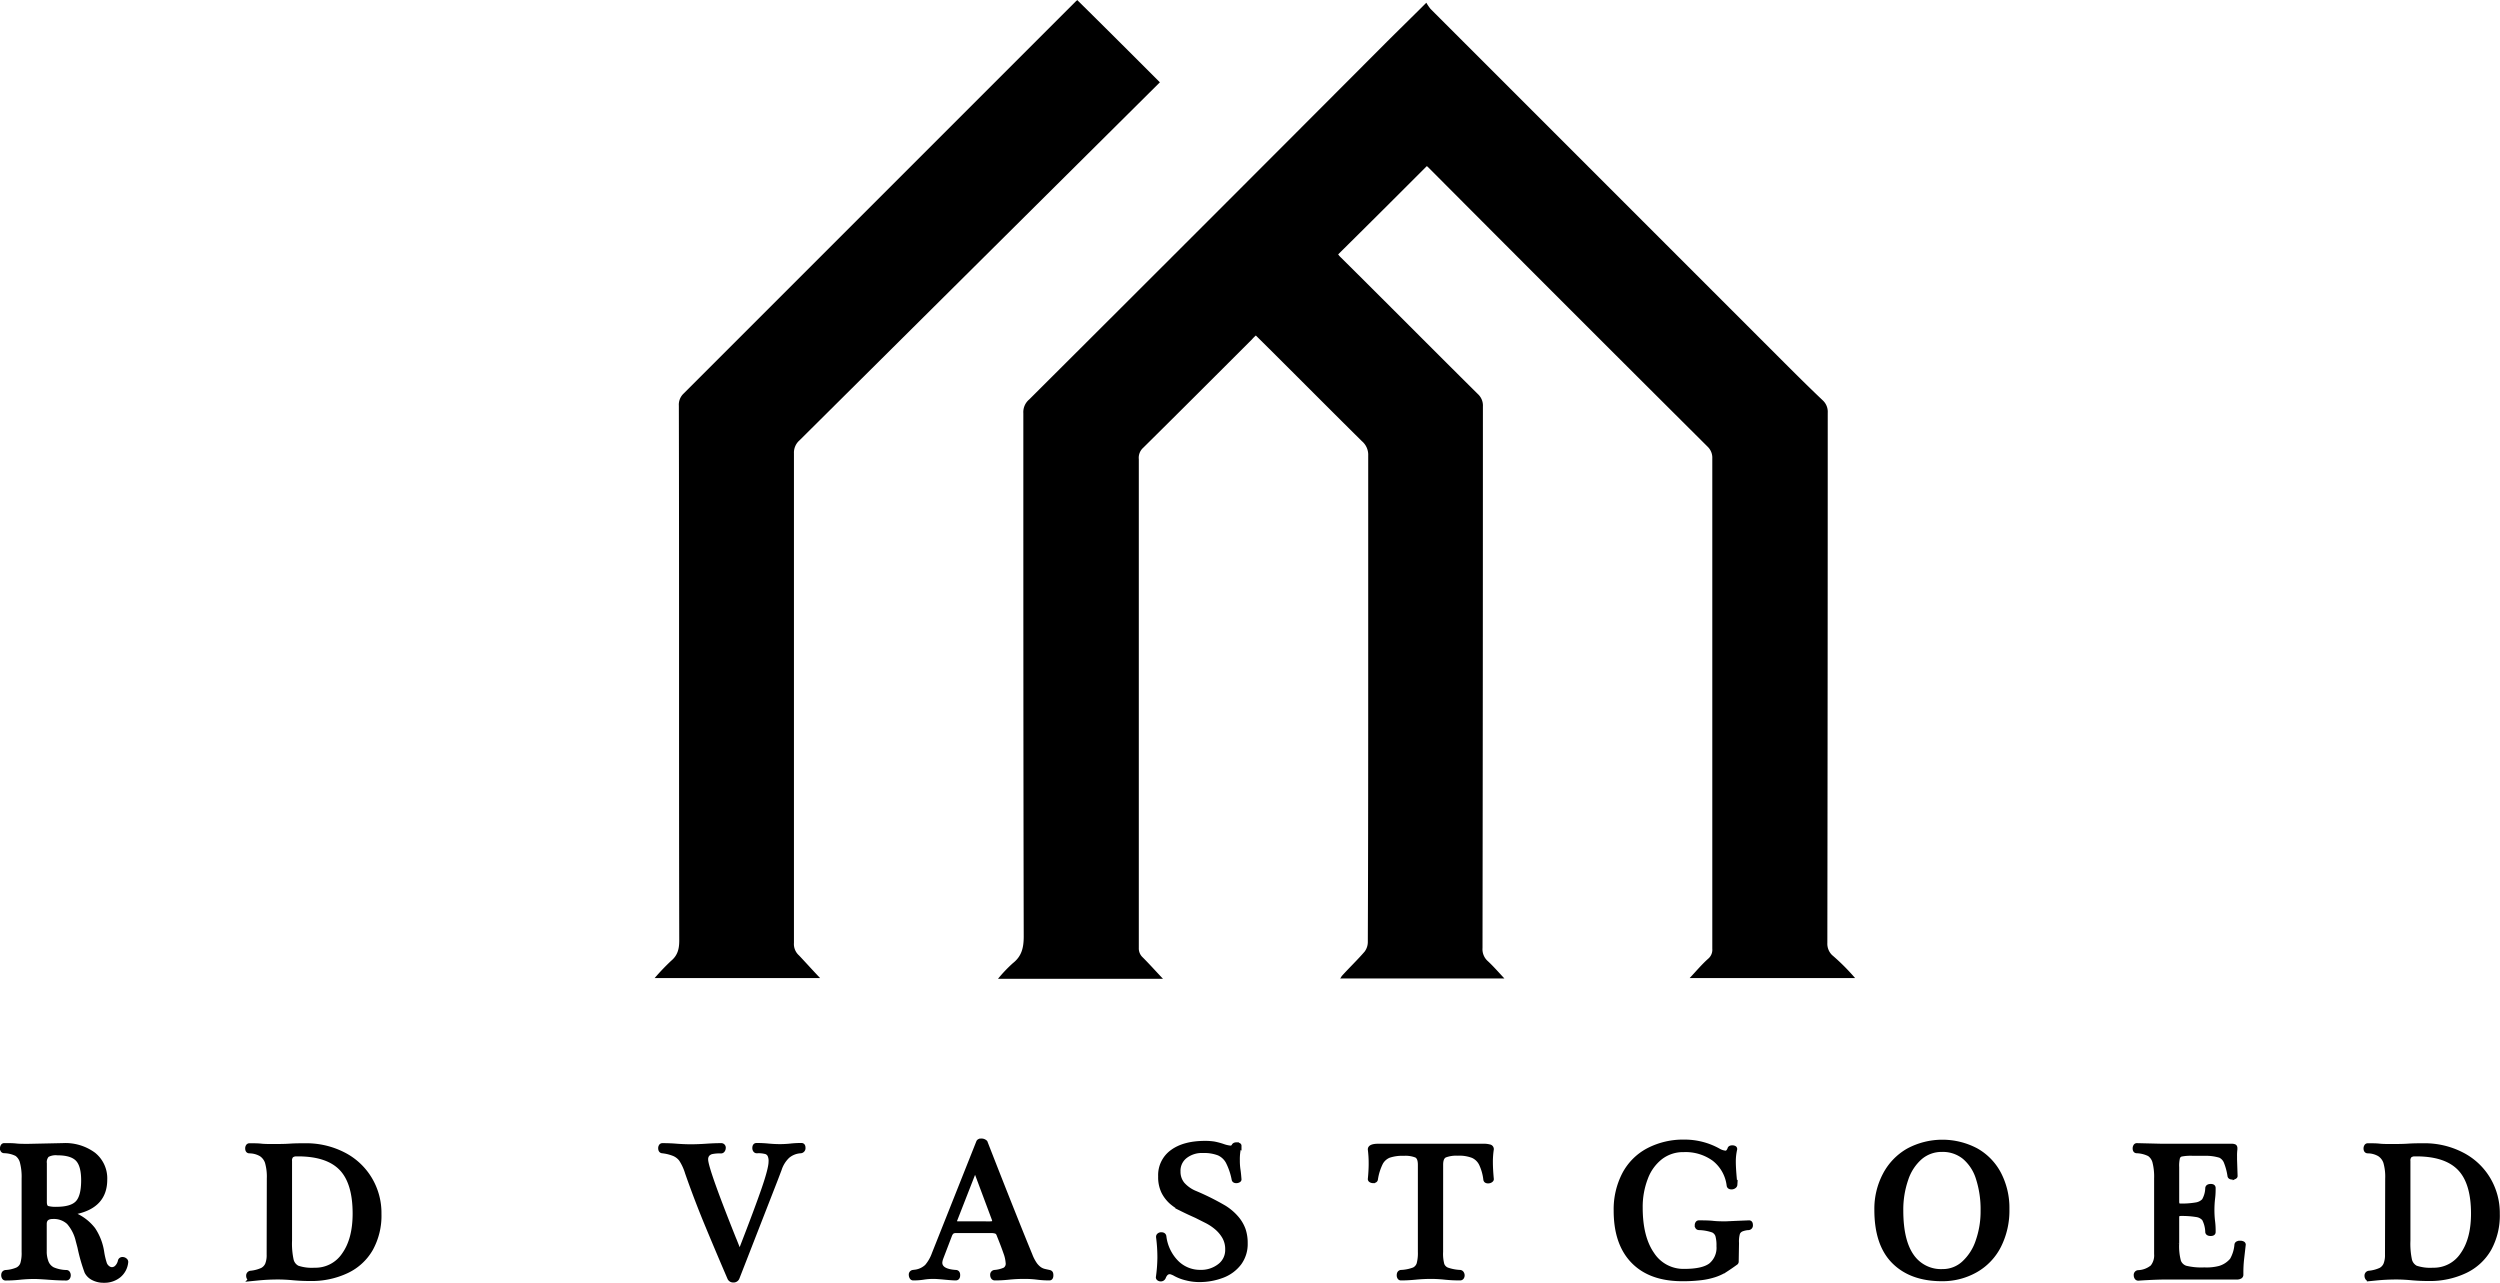 <svg id="Layer_1" data-name="Layer 1" xmlns="http://www.w3.org/2000/svg" viewBox="0 0 640.82 328.83"><defs><style>.cls-1{isolation:isolate;}.cls-2{fill:none;stroke:#000;stroke-miterlimit:10;}</style></defs><title>logo_rd_vastgoed</title><g class="cls-1"><path d="M22.34,302.1a14.86,14.86,0,0,0-.45-4.23,3.58,3.58,0,0,0-1.34-2,7.35,7.35,0,0,0-3.14-.77c-.41,0-.61-.26-.61-.78a1.06,1.06,0,0,1,.15-.55.48.48,0,0,1,.46-.26c1.12,0,2.13,0,3.05.1s2,.09,3.18.09l8.79-.19a12.31,12.31,0,0,1,7.92,2.36,7.91,7.91,0,0,1,2.94,6.52q0,6.75-7.55,8.34c-.23.06-.34.17-.34.32s.11.31.34.44a12.29,12.29,0,0,1,4.51,3.58,14.31,14.31,0,0,1,2.28,6,18.89,18.89,0,0,0,.69,2.87,2.34,2.34,0,0,0,.77,1,1.68,1.68,0,0,0,1,.37,1.71,1.71,0,0,0,1.16-.49,3.2,3.2,0,0,0,.85-1.52.66.66,0,0,1,.71-.59,1,1,0,0,1,.66.23.65.65,0,0,1,.3.48v.07A5.14,5.14,0,0,1,46.85,327a5.93,5.93,0,0,1-3.92,1.31,5.82,5.82,0,0,1-2.78-.63,3.82,3.82,0,0,1-1.69-1.63,44.34,44.34,0,0,1-1.81-6.35L36.2,318a10.6,10.6,0,0,0-2.35-4.62,5.52,5.52,0,0,0-4-1.42q-2.07,0-2.07,1.77v6.77a7.72,7.72,0,0,0,.51,3.1,3.42,3.42,0,0,0,1.58,1.71,9.33,9.33,0,0,0,3.43.73.51.51,0,0,1,.48.27,1.11,1.11,0,0,1,.16.59,1.06,1.06,0,0,1-.17.58.57.57,0,0,1-.51.25c-1.2,0-2.67-.06-4.42-.19s-3-.2-3.73-.2a35.84,35.84,0,0,0-3.76.2,34.74,34.74,0,0,1-3.62.19.51.51,0,0,1-.46-.25,1.19,1.19,0,0,1-.16-.6c0-.49.21-.77.62-.84a8.76,8.76,0,0,0,3-.69A2.5,2.5,0,0,0,22,323.91a9.41,9.41,0,0,0,.34-3Zm5.47,6c0,.87.24,1.37.72,1.52a7.91,7.91,0,0,0,2.2.22q3.89,0,5.38-1.58t1.49-5.71c0-2.53-.48-4.32-1.46-5.35s-2.68-1.56-5.11-1.56a4.48,4.48,0,0,0-2.59.5,2.57,2.57,0,0,0-.63,2.05Z" transform="translate(-16.3)"/><path d="M85.19,302.1a13.36,13.36,0,0,0-.48-4.17,3.89,3.89,0,0,0-1.53-2,6,6,0,0,0-2.92-.79c-.41,0-.61-.26-.61-.78a1,1,0,0,1,.14-.55.5.5,0,0,1,.47-.26c1.11,0,2.12,0,3,.1s2,.09,3.19.09c1.39,0,2.75,0,4.07-.09s2.68-.1,4.07-.1a20.88,20.88,0,0,1,9.77,2.28,16.75,16.75,0,0,1,6.8,6.32,17,17,0,0,1,2.42,9,17.69,17.69,0,0,1-2.15,9,14,14,0,0,1-6.18,5.71,21.13,21.13,0,0,1-9.36,2c-1.52,0-3-.06-4.4-.19s-2.69-.2-3.84-.2a51.33,51.33,0,0,0-5.2.25l-1.94.19a.54.54,0,0,1-.43-.27,1.07,1.07,0,0,1-.18-.61.74.74,0,0,1,.71-.81,9.25,9.25,0,0,0,2.88-.77,2.84,2.84,0,0,0,1.27-1.38,6.35,6.35,0,0,0,.39-2.49ZM90.66,318a19.74,19.74,0,0,0,.42,5,2.93,2.93,0,0,0,1.52,1.91,11.39,11.39,0,0,0,4.34.54,8.7,8.7,0,0,0,7.49-3.9q2.76-3.9,2.76-10.48,0-8-3.55-11.6t-11.19-3.56a2.11,2.11,0,0,0-1.39.36,1.74,1.74,0,0,0-.4,1.34Z" transform="translate(-16.3)"/><path d="M185.51,294.3a1,1,0,0,1,.15-.54.49.49,0,0,1,.44-.24q1.92,0,3.72.15c1.2.09,2.39.14,3.57.14s2.53-.05,3.86-.14,2.62-.15,3.84-.15a.66.66,0,0,1,.74.76,1.05,1.05,0,0,1-.2.6.61.61,0,0,1-.54.28,9.58,9.58,0,0,0-2.39.19,2.09,2.09,0,0,0-1,.62,1.89,1.89,0,0,0-.38,1.25q0,2.55,8.2,22.86a.4.4,0,0,0,.39.25.39.39,0,0,0,.37-.25q3.94-10.15,5.74-15.38t1.79-7a3.56,3.56,0,0,0-.27-1.55,1.6,1.6,0,0,0-.82-.78,7,7,0,0,0-2.39-.25.56.56,0,0,1-.52-.26,1,1,0,0,1-.17-.57c0-.54.2-.81.59-.81a30.26,30.26,0,0,1,3.08.15c1,.09,1.94.14,2.9.14a25.87,25.87,0,0,0,2.69-.14,24.57,24.57,0,0,1,2.83-.15c.36,0,.54.24.54.73a.81.81,0,0,1-.78.91,5.56,5.56,0,0,0-3.24,1.29,8,8,0,0,0-2.09,3.37l-1,2.63-9.79,25.12a1.09,1.09,0,0,1-1.1.71,1.07,1.07,0,0,1-1.06-.71q-2.92-6.78-5.68-13.43t-5.14-13.46a13.19,13.19,0,0,0-1.58-3.43,4.48,4.48,0,0,0-1.72-1.34,11,11,0,0,0-3-.75C185.71,295.1,185.51,294.81,185.51,294.3Z" transform="translate(-16.3)"/></g><g class="cls-1"><path class="cls-2" d="M22.34,302.1a14.86,14.86,0,0,0-.45-4.23,3.58,3.58,0,0,0-1.34-2,7.35,7.35,0,0,0-3.14-.77c-.41,0-.61-.26-.61-.78a1.06,1.06,0,0,1,.15-.55.48.48,0,0,1,.46-.26c1.12,0,2.13,0,3.05.1s2,.09,3.18.09l8.79-.19a12.31,12.31,0,0,1,7.92,2.36,7.91,7.91,0,0,1,2.94,6.52q0,6.75-7.55,8.34c-.23.06-.34.17-.34.32s.11.31.34.44a12.29,12.29,0,0,1,4.51,3.58,14.31,14.31,0,0,1,2.28,6,18.89,18.89,0,0,0,.69,2.87,2.34,2.34,0,0,0,.77,1,1.68,1.68,0,0,0,1,.37,1.71,1.71,0,0,0,1.16-.49,3.2,3.2,0,0,0,.85-1.52.66.66,0,0,1,.71-.59,1,1,0,0,1,.66.23.65.65,0,0,1,.3.48v.07A5.14,5.14,0,0,1,46.85,327a5.93,5.93,0,0,1-3.92,1.31,5.82,5.82,0,0,1-2.78-.63,3.82,3.82,0,0,1-1.69-1.63,44.34,44.34,0,0,1-1.81-6.35L36.2,318a10.6,10.6,0,0,0-2.35-4.62,5.52,5.52,0,0,0-4-1.42q-2.07,0-2.07,1.77v6.77a7.72,7.72,0,0,0,.51,3.1,3.42,3.42,0,0,0,1.58,1.71,9.33,9.33,0,0,0,3.43.73.51.51,0,0,1,.48.27,1.11,1.11,0,0,1,.16.59,1.06,1.06,0,0,1-.17.58.57.57,0,0,1-.51.25c-1.2,0-2.67-.06-4.42-.19s-3-.2-3.73-.2a35.84,35.84,0,0,0-3.76.2,34.74,34.74,0,0,1-3.62.19.51.51,0,0,1-.46-.25,1.19,1.19,0,0,1-.16-.6c0-.49.21-.77.62-.84a8.76,8.76,0,0,0,3-.69A2.5,2.5,0,0,0,22,323.91a9.41,9.41,0,0,0,.34-3Zm5.47,6c0,.87.24,1.37.72,1.52a7.91,7.91,0,0,0,2.2.22q3.89,0,5.38-1.58t1.49-5.71c0-2.53-.48-4.32-1.46-5.35s-2.68-1.56-5.11-1.56a4.48,4.48,0,0,0-2.59.5,2.57,2.57,0,0,0-.63,2.05Z" transform="translate(-16.3)"/><path class="cls-2" d="M85.19,302.1a13.36,13.36,0,0,0-.48-4.17,3.89,3.89,0,0,0-1.53-2,6,6,0,0,0-2.92-.79c-.41,0-.61-.26-.61-.78a1,1,0,0,1,.14-.55.5.5,0,0,1,.47-.26c1.11,0,2.12,0,3,.1s2,.09,3.19.09c1.39,0,2.75,0,4.07-.09s2.68-.1,4.07-.1a20.88,20.88,0,0,1,9.77,2.28,16.75,16.75,0,0,1,6.8,6.32,17,17,0,0,1,2.42,9,17.69,17.69,0,0,1-2.15,9,14,14,0,0,1-6.18,5.71,21.13,21.13,0,0,1-9.36,2c-1.52,0-3-.06-4.4-.19s-2.69-.2-3.84-.2a51.33,51.33,0,0,0-5.2.25l-1.94.19a.54.54,0,0,1-.43-.27,1.07,1.07,0,0,1-.18-.61.74.74,0,0,1,.71-.81,9.25,9.25,0,0,0,2.88-.77,2.84,2.84,0,0,0,1.27-1.38,6.35,6.35,0,0,0,.39-2.49ZM90.66,318a19.74,19.74,0,0,0,.42,5,2.93,2.93,0,0,0,1.52,1.91,11.39,11.39,0,0,0,4.34.54,8.7,8.7,0,0,0,7.49-3.9q2.76-3.9,2.76-10.48,0-8-3.55-11.6t-11.19-3.56a2.11,2.11,0,0,0-1.39.36,1.74,1.74,0,0,0-.4,1.34Z" transform="translate(-16.3)"/><path class="cls-2" d="M185.51,294.3a1,1,0,0,1,.15-.54.49.49,0,0,1,.44-.24q1.92,0,3.72.15c1.2.09,2.39.14,3.57.14s2.53-.05,3.86-.14,2.62-.15,3.84-.15a.66.66,0,0,1,.74.76,1.05,1.05,0,0,1-.2.6.61.61,0,0,1-.54.28,9.58,9.58,0,0,0-2.39.19,2.09,2.09,0,0,0-1,.62,1.89,1.89,0,0,0-.38,1.25q0,2.55,8.2,22.86a.4.4,0,0,0,.39.25.39.39,0,0,0,.37-.25q3.94-10.15,5.74-15.38t1.79-7a3.56,3.56,0,0,0-.27-1.55,1.6,1.6,0,0,0-.82-.78,7,7,0,0,0-2.39-.25.56.56,0,0,1-.52-.26,1,1,0,0,1-.17-.57c0-.54.2-.81.59-.81a30.26,30.26,0,0,1,3.08.15c1,.09,1.94.14,2.9.14a25.87,25.87,0,0,0,2.69-.14,24.57,24.57,0,0,1,2.83-.15c.36,0,.54.24.54.73a.81.81,0,0,1-.78.91,5.56,5.56,0,0,0-3.24,1.29,8,8,0,0,0-2.09,3.37l-1,2.63-9.79,25.12a1.09,1.09,0,0,1-1.1.71,1.07,1.07,0,0,1-1.06-.71q-2.92-6.78-5.68-13.43t-5.14-13.46a13.19,13.19,0,0,0-1.58-3.43,4.48,4.48,0,0,0-1.72-1.34,11,11,0,0,0-3-.75C185.71,295.1,185.51,294.81,185.51,294.3Z" transform="translate(-16.3)"/></g><g class="cls-1"><path d="M261.41,315.57a1.74,1.74,0,0,0-1,.22,2,2,0,0,0-.55.79l-2.26,5.91a4.14,4.14,0,0,0-.26,1.15c0,1.41,1.3,2.2,3.92,2.38q.66,0,.66.84c0,.57-.22.85-.66.85s-1.42-.06-2.75-.19-2.33-.2-3-.2a15.85,15.85,0,0,0-2.51.2,16.51,16.51,0,0,1-2.61.19.52.52,0,0,1-.47-.29,1.3,1.3,0,0,1-.17-.64.68.68,0,0,1,.59-.76l.76-.1a5.24,5.24,0,0,0,2.72-1.35,10.25,10.25,0,0,0,1.84-3.23l11.36-28.58q.15-.42.81-.42a1.48,1.48,0,0,1,1.1.42q7.19,18.45,11.51,28.94a11,11,0,0,0,1.15,2.25,5.18,5.18,0,0,0,1.15,1.21,3.6,3.6,0,0,0,1.21.57c.4.1.84.19,1.3.29s.56.36.56.88-.17.81-.51.81a24.46,24.46,0,0,1-3.1-.19,25.47,25.47,0,0,0-3.33-.2,38,38,0,0,0-4,.2,33.57,33.57,0,0,1-3.55.19.6.6,0,0,1-.53-.27,1.11,1.11,0,0,1-.18-.63.71.71,0,0,1,.66-.79,7.66,7.66,0,0,0,2.59-.66,1.71,1.71,0,0,0,.72-1.62,9.2,9.2,0,0,0-.59-2.64q-.59-1.73-1.72-4.52a1.32,1.32,0,0,0-.67-.84,4.2,4.2,0,0,0-1.39-.17Zm8.66-2q1.08,0,1.08-.57l-.13-.49-4.39-11.75a.42.42,0,0,0-.78,0l-4.59,11.75a1.51,1.51,0,0,0-.15.57c0,.33.29.49.86.49Z" transform="translate(-16.3)"/></g><g class="cls-1"><path class="cls-2" d="M261.41,315.57a1.74,1.74,0,0,0-1,.22,2,2,0,0,0-.55.79l-2.26,5.91a4.14,4.14,0,0,0-.26,1.15c0,1.41,1.3,2.2,3.92,2.38q.66,0,.66.84c0,.57-.22.85-.66.85s-1.42-.06-2.75-.19-2.33-.2-3-.2a15.85,15.85,0,0,0-2.51.2,16.51,16.51,0,0,1-2.61.19.52.52,0,0,1-.47-.29,1.3,1.3,0,0,1-.17-.64.68.68,0,0,1,.59-.76l.76-.1a5.24,5.24,0,0,0,2.72-1.35,10.25,10.25,0,0,0,1.84-3.23l11.36-28.58q.15-.42.81-.42a1.48,1.48,0,0,1,1.1.42q7.19,18.45,11.51,28.94a11,11,0,0,0,1.15,2.25,5.18,5.18,0,0,0,1.15,1.21,3.6,3.6,0,0,0,1.21.57c.4.1.84.19,1.3.29s.56.36.56.88-.17.81-.51.81a24.46,24.46,0,0,1-3.1-.19,25.47,25.47,0,0,0-3.33-.2,38,38,0,0,0-4,.2,33.57,33.57,0,0,1-3.55.19.6.6,0,0,1-.53-.27,1.11,1.11,0,0,1-.18-.63.71.71,0,0,1,.66-.79,7.66,7.66,0,0,0,2.59-.66,1.71,1.71,0,0,0,.72-1.62,9.2,9.2,0,0,0-.59-2.64q-.59-1.73-1.72-4.52a1.32,1.32,0,0,0-.67-.84,4.2,4.2,0,0,0-1.39-.17Zm8.66-2q1.08,0,1.08-.57l-.13-.49-4.39-11.75a.42.42,0,0,0-.78,0l-4.59,11.75a1.51,1.51,0,0,0-.15.57c0,.33.29.49.86.49Z" transform="translate(-16.3)"/></g><g class="cls-1"><path d="M318.4,300.29a4.91,4.91,0,0,0,1.08,3.19,8.66,8.66,0,0,0,3.31,2.3,63.61,63.61,0,0,1,7.4,3.71,13.72,13.72,0,0,1,3.16,2.71,9.69,9.69,0,0,1,1.73,2.95,10.62,10.62,0,0,1,.54,3.54,8.35,8.35,0,0,1-1.56,5.1,9.8,9.8,0,0,1-4.3,3.23,16.51,16.51,0,0,1-6.23,1.11,13.31,13.31,0,0,1-3.18-.43,11.19,11.19,0,0,1-3.2-1.29l-.49-.19a1.35,1.35,0,0,0-.57-.1q-.94,0-1.47,1.35a.83.83,0,0,1-.81.49.82.82,0,0,1-.51-.16.46.46,0,0,1-.22-.38,38.87,38.87,0,0,0,.39-5,40.22,40.22,0,0,0-.34-5.32V317a.55.55,0,0,1,.23-.44.89.89,0,0,1,.6-.2q.71,0,.81.54a11.33,11.33,0,0,0,3.2,6.67,8.38,8.38,0,0,0,6,2.43,7.59,7.59,0,0,0,4.88-1.56,5,5,0,0,0,2-4.18,6.2,6.2,0,0,0-.78-3.16,9,9,0,0,0-1.94-2.33,13,13,0,0,0-2.56-1.71l-2.66-1.34c-1.12-.5-2.22-1-3.33-1.55a13.49,13.49,0,0,1-3-1.93,8.93,8.93,0,0,1-2.1-2.71,8.64,8.64,0,0,1-.81-4,7.4,7.4,0,0,1,3.06-6.33q3.07-2.26,8.44-2.26a14.42,14.42,0,0,1,2.39.17,17.09,17.09,0,0,1,2.2.59,8.17,8.17,0,0,0,1.89.45.89.89,0,0,0,.86-.5c.11-.22.36-.34.76-.34a1.31,1.31,0,0,1,.5.1c.17.06.26.15.26.27v.07a13.29,13.29,0,0,0-.42,3.71,15.64,15.64,0,0,0,.16,2.38c.11.7.19,1.53.26,2.5,0,.11-.09.22-.27.31a1.34,1.34,0,0,1-.54.13c-.41,0-.65-.15-.71-.44a16.79,16.79,0,0,0-1.54-4.54,4.91,4.91,0,0,0-2.29-2.11,10.44,10.44,0,0,0-4.05-.64,6.83,6.83,0,0,0-4.51,1.43A4.6,4.6,0,0,0,318.4,300.29Z" transform="translate(-16.3)"/><path d="M385.71,320.89a10.71,10.71,0,0,0,.32,3.24,2.21,2.21,0,0,0,1.21,1.25,11.58,11.58,0,0,0,3.35.64.67.67,0,0,1,.47.32,1.07,1.07,0,0,1,.17.56,1,1,0,0,1-.17.57.61.61,0,0,1-.52.24,36.63,36.63,0,0,1-3.85-.19,34.55,34.55,0,0,0-3.63-.2c-1.27,0-2.59.07-3.95.2s-2.59.19-3.7.19a.47.47,0,0,1-.44-.24,1.05,1.05,0,0,1-.15-.57c0-.52.19-.81.59-.88a10.38,10.38,0,0,0,3.31-.67,2.37,2.37,0,0,0,1.2-1.4,10.57,10.57,0,0,0,.32-3.06V298.57c0-1.23-.31-2-.93-2.32a7.39,7.39,0,0,0-3.14-.48,10.81,10.81,0,0,0-3.84.52,4.1,4.1,0,0,0-2,1.77A14,14,0,0,0,369,302.3c-.05.31-.31.47-.78.47a1.13,1.13,0,0,1-.56-.16.45.45,0,0,1-.25-.36c.14-1.41.22-2.79.22-4.14a28.81,28.81,0,0,0-.22-3.49c0-.64.75-.95,2.25-.95H396.5a5.94,5.94,0,0,1,1.59.17.72.72,0,0,1,.62.73,21.42,21.42,0,0,0-.24,3.41c0,1.16.08,2.59.24,4.27,0,.15-.1.28-.3.41a1.3,1.3,0,0,1-.65.18c-.45,0-.69-.16-.74-.49a12.74,12.74,0,0,0-1.13-4,4.3,4.3,0,0,0-2.05-2,9.43,9.43,0,0,0-3.86-.61,8.07,8.07,0,0,0-3.26.48c-.67.32-1,1.09-1,2.32Z" transform="translate(-16.3)"/><path d="M461.48,323.3a.5.5,0,0,1-.27.51c-.86.63-1.7,1.2-2.5,1.72a12.34,12.34,0,0,1-2.73,1.31,18.15,18.15,0,0,1-3.57.8,38.18,38.18,0,0,1-4.91.27q-8.19,0-12.63-4.56t-4.44-13a19.56,19.56,0,0,1,2.16-9.4,14.73,14.73,0,0,1,6.18-6.18,19.43,19.43,0,0,1,9.34-2.16,17.89,17.89,0,0,1,8.64,2.21,4.31,4.31,0,0,0,1.84.63c.42,0,.75-.31,1-.93.05-.29.3-.44.76-.44a1.19,1.19,0,0,1,.53.11.35.35,0,0,1,.21.31v.07a14.18,14.18,0,0,0-.35,3.24q0,1.89.4,5.84a.64.64,0,0,1-.31.51,1.13,1.13,0,0,1-.68.22c-.45,0-.71-.17-.76-.51a10.07,10.07,0,0,0-3.75-6.72,12.34,12.34,0,0,0-7.75-2.33,9.37,9.37,0,0,0-5.86,1.89,11.91,11.91,0,0,0-3.82,5.28,20.5,20.5,0,0,0-1.34,7.55q0,7.61,3,11.91a9.44,9.44,0,0,0,8.19,4.3q4.75,0,6.72-1.52a5.7,5.7,0,0,0,2-4.81,9.27,9.27,0,0,0-.29-2.71,2.19,2.19,0,0,0-1.1-1.25,11.8,11.8,0,0,0-3.54-.65c-.43,0-.64-.26-.64-.78a.89.89,0,0,1,.15-.5.47.47,0,0,1,.39-.22c1.18,0,2.4,0,3.66.13s2.37.12,3.33.12l2.65-.12,3.24-.13c.33,0,.49.24.49.72a.69.69,0,0,1-.61.78,5.42,5.42,0,0,0-1.82.4,1.81,1.81,0,0,0-.87.88,7.66,7.66,0,0,0-.26,2.55Z" transform="translate(-16.3)"/><path d="M514.07,327.91q-7.89,0-12.36-4.46t-4.46-13.37a18.77,18.77,0,0,1,2.15-9,15.4,15.4,0,0,1,6-6.23,18.59,18.59,0,0,1,17.49-.05,14.79,14.79,0,0,1,5.9,6.11,19,19,0,0,1,2.08,9,20.2,20.2,0,0,1-2.12,9.48,15,15,0,0,1-6,6.29A17.27,17.27,0,0,1,514.07,327.91Zm.2-2.11a7.83,7.83,0,0,0,5.36-2.08,13.25,13.25,0,0,0,3.59-5.63,23,23,0,0,0,1.26-7.74,25.82,25.82,0,0,0-1.21-8.31,11.48,11.48,0,0,0-3.52-5.39,8.68,8.68,0,0,0-5.68-1.88,8.34,8.34,0,0,0-5.53,2,12.54,12.54,0,0,0-3.6,5.55,23.7,23.7,0,0,0-1.27,8q0,7.69,2.74,11.6A9,9,0,0,0,514.27,325.8Z" transform="translate(-16.3)"/><path d="M588.23,293.67a2.12,2.12,0,0,1,.81.11c.18.07.27.25.27.55l0,.24a12.59,12.59,0,0,0-.09,1.84v.81l.14,4.22c0,.13-.08.23-.25.31a1.51,1.51,0,0,1-.56.11q-.69,0-.78-.42a15.71,15.71,0,0,0-1-3.7,3,3,0,0,0-1.39-1.45,12.27,12.27,0,0,0-3.92-.52h-3a12.65,12.65,0,0,0-3.1.21,1.25,1.25,0,0,0-.76.75,8.64,8.64,0,0,0-.21,2.45V308c0,.7.24,1,.73,1a21.41,21.41,0,0,0,4.11-.29,3.43,3.43,0,0,0,1.95-1,6.65,6.65,0,0,0,.89-3.19q.09-.54.93-.54c.49,0,.73.18.73.54,0,.7,0,1.59-.14,2.67a26.79,26.79,0,0,0-.17,2.9,24.62,24.62,0,0,0,.14,2.74,19.52,19.52,0,0,1,.17,3c0,.32-.26.49-.78.49s-.82-.17-.88-.49a7.65,7.65,0,0,0-.85-3.36,3.05,3.05,0,0,0-1.89-1,23,23,0,0,0-4.21-.28c-.49,0-.73.3-.73.91v6.6a14.86,14.86,0,0,0,.46,4.61,2.75,2.75,0,0,0,1.71,1.62,17,17,0,0,0,4.79.44,13,13,0,0,0,3.88-.39,6.44,6.44,0,0,0,3.13-2.05,9.34,9.34,0,0,0,1.19-3.89q.09-.51,1-.51a1.39,1.39,0,0,1,.63.13.41.41,0,0,1,.27.36l-.44,3.85a31.64,31.64,0,0,0-.17,3.16v.74a.59.59,0,0,1-.33.53,1.71,1.71,0,0,1-.82.18H571.4q-2.62,0-7,.29a.55.55,0,0,1-.49-.27,1.06,1.06,0,0,1-.17-.61.71.71,0,0,1,.61-.81,6,6,0,0,0,3.61-1.35,4.65,4.65,0,0,0,1-3.29V302.05a15.08,15.08,0,0,0-.44-4.22,3.4,3.4,0,0,0-1.34-1.93,7.76,7.76,0,0,0-3.15-.79c-.38,0-.57-.25-.57-.76a1.1,1.1,0,0,1,.15-.57.45.45,0,0,1,.42-.26l6.23.15Z" transform="translate(-16.3)"/><path d="M628.19,302.1a13.36,13.36,0,0,0-.48-4.17,3.86,3.86,0,0,0-1.54-2,5.9,5.9,0,0,0-2.92-.79c-.4,0-.61-.26-.61-.78a1.06,1.06,0,0,1,.15-.55.48.48,0,0,1,.46-.26c1.12,0,2.13,0,3,.1s2,.09,3.19.09c1.39,0,2.74,0,4.07-.09s2.68-.1,4.07-.1a20.84,20.84,0,0,1,9.76,2.28,16.72,16.72,0,0,1,6.81,6.32,17.1,17.1,0,0,1,2.42,9,17.79,17.79,0,0,1-2.15,9,14,14,0,0,1-6.18,5.71,21.13,21.13,0,0,1-9.36,2c-1.52,0-3-.06-4.4-.19s-2.7-.2-3.84-.2a51.33,51.33,0,0,0-5.2.25l-1.94.19a.52.52,0,0,1-.43-.27,1.07,1.07,0,0,1-.18-.61.74.74,0,0,1,.71-.81,9.25,9.25,0,0,0,2.88-.77,2.82,2.82,0,0,0,1.26-1.38,6.33,6.33,0,0,0,.4-2.49ZM633.66,318a19.88,19.88,0,0,0,.41,5,3,3,0,0,0,1.52,1.91,11.49,11.49,0,0,0,4.35.54,8.71,8.71,0,0,0,7.49-3.9q2.76-3.9,2.76-10.48,0-8-3.56-11.6t-11.18-3.56a2.09,2.09,0,0,0-1.39.36,1.74,1.74,0,0,0-.4,1.34Z" transform="translate(-16.3)"/></g><g class="cls-1"><path class="cls-2" d="M318.4,300.29a4.91,4.91,0,0,0,1.08,3.19,8.66,8.66,0,0,0,3.31,2.3,63.61,63.61,0,0,1,7.4,3.71,13.72,13.72,0,0,1,3.16,2.71,9.69,9.69,0,0,1,1.73,2.95,10.62,10.62,0,0,1,.54,3.54,8.35,8.35,0,0,1-1.56,5.1,9.8,9.8,0,0,1-4.3,3.23,16.51,16.51,0,0,1-6.23,1.11,13.31,13.31,0,0,1-3.18-.43,11.19,11.19,0,0,1-3.2-1.29l-.49-.19a1.35,1.35,0,0,0-.57-.1q-.94,0-1.47,1.35a.83.83,0,0,1-.81.49.82.82,0,0,1-.51-.16.46.46,0,0,1-.22-.38,38.87,38.87,0,0,0,.39-5,40.22,40.22,0,0,0-.34-5.32V317a.55.55,0,0,1,.23-.44.89.89,0,0,1,.6-.2q.71,0,.81.54a11.33,11.33,0,0,0,3.2,6.67,8.38,8.38,0,0,0,6,2.43,7.59,7.59,0,0,0,4.88-1.56,5,5,0,0,0,2-4.18,6.2,6.2,0,0,0-.78-3.16,9,9,0,0,0-1.94-2.33,13,13,0,0,0-2.56-1.71l-2.66-1.34c-1.12-.5-2.22-1-3.33-1.55a13.49,13.49,0,0,1-3-1.93,8.93,8.93,0,0,1-2.1-2.71,8.64,8.64,0,0,1-.81-4,7.4,7.4,0,0,1,3.06-6.33q3.07-2.26,8.44-2.26a14.42,14.42,0,0,1,2.39.17,17.09,17.09,0,0,1,2.2.59,8.17,8.17,0,0,0,1.89.45.89.89,0,0,0,.86-.5c.11-.22.36-.34.76-.34a1.31,1.31,0,0,1,.5.1c.17.06.26.15.26.27v.07a13.29,13.29,0,0,0-.42,3.71,15.64,15.64,0,0,0,.16,2.38c.11.7.19,1.53.26,2.5,0,.11-.09.22-.27.31a1.34,1.34,0,0,1-.54.13c-.41,0-.65-.15-.71-.44a16.79,16.79,0,0,0-1.54-4.54,4.91,4.91,0,0,0-2.29-2.11,10.44,10.44,0,0,0-4.05-.64,6.83,6.83,0,0,0-4.51,1.43A4.6,4.6,0,0,0,318.4,300.29Z" transform="translate(-16.3)"/><path class="cls-2" d="M385.71,320.89a10.71,10.71,0,0,0,.32,3.24,2.21,2.21,0,0,0,1.21,1.25,11.58,11.58,0,0,0,3.35.64.67.67,0,0,1,.47.32,1.07,1.07,0,0,1,.17.56,1,1,0,0,1-.17.57.61.61,0,0,1-.52.24,36.63,36.63,0,0,1-3.85-.19,34.55,34.55,0,0,0-3.63-.2c-1.27,0-2.59.07-3.95.2s-2.59.19-3.7.19a.47.47,0,0,1-.44-.24,1.05,1.05,0,0,1-.15-.57c0-.52.19-.81.59-.88a10.38,10.38,0,0,0,3.31-.67,2.37,2.37,0,0,0,1.2-1.4,10.57,10.57,0,0,0,.32-3.06V298.57c0-1.23-.31-2-.93-2.32a7.39,7.39,0,0,0-3.14-.48,10.81,10.81,0,0,0-3.84.52,4.1,4.1,0,0,0-2,1.77A14,14,0,0,0,369,302.3c-.05.31-.31.47-.78.47a1.13,1.13,0,0,1-.56-.16.45.45,0,0,1-.25-.36c.14-1.41.22-2.79.22-4.14a28.81,28.81,0,0,0-.22-3.49c0-.64.75-.95,2.25-.95H396.5a5.94,5.94,0,0,1,1.59.17.72.72,0,0,1,.62.73,21.42,21.42,0,0,0-.24,3.41c0,1.16.08,2.59.24,4.27,0,.15-.1.28-.3.41a1.3,1.3,0,0,1-.65.18c-.45,0-.69-.16-.74-.49a12.74,12.74,0,0,0-1.13-4,4.3,4.3,0,0,0-2.05-2,9.43,9.43,0,0,0-3.86-.61,8.07,8.07,0,0,0-3.26.48c-.67.32-1,1.09-1,2.32Z" transform="translate(-16.3)"/><path class="cls-2" d="M461.48,323.3a.5.5,0,0,1-.27.51c-.86.63-1.7,1.2-2.5,1.72a12.34,12.34,0,0,1-2.73,1.31,18.15,18.15,0,0,1-3.57.8,38.18,38.18,0,0,1-4.91.27q-8.19,0-12.63-4.56t-4.44-13a19.56,19.56,0,0,1,2.16-9.4,14.73,14.73,0,0,1,6.18-6.18,19.43,19.43,0,0,1,9.34-2.16,17.89,17.89,0,0,1,8.64,2.21,4.31,4.31,0,0,0,1.84.63c.42,0,.75-.31,1-.93.05-.29.3-.44.76-.44a1.19,1.19,0,0,1,.53.11.35.35,0,0,1,.21.31v.07a14.18,14.18,0,0,0-.35,3.24q0,1.89.4,5.84a.64.64,0,0,1-.31.51,1.13,1.13,0,0,1-.68.22c-.45,0-.71-.17-.76-.51a10.07,10.07,0,0,0-3.75-6.72,12.34,12.34,0,0,0-7.75-2.33,9.37,9.37,0,0,0-5.86,1.89,11.91,11.91,0,0,0-3.82,5.28,20.5,20.5,0,0,0-1.34,7.55q0,7.61,3,11.91a9.44,9.44,0,0,0,8.19,4.3q4.75,0,6.72-1.52a5.7,5.7,0,0,0,2-4.81,9.27,9.27,0,0,0-.29-2.71,2.19,2.19,0,0,0-1.1-1.25,11.8,11.8,0,0,0-3.54-.65c-.43,0-.64-.26-.64-.78a.89.89,0,0,1,.15-.5.47.47,0,0,1,.39-.22c1.18,0,2.4,0,3.66.13s2.37.12,3.33.12l2.65-.12,3.24-.13c.33,0,.49.24.49.72a.69.69,0,0,1-.61.78,5.42,5.42,0,0,0-1.82.4,1.81,1.81,0,0,0-.87.88,7.66,7.66,0,0,0-.26,2.55Z" transform="translate(-16.3)"/><path class="cls-2" d="M514.07,327.91q-7.89,0-12.36-4.46t-4.46-13.37a18.77,18.77,0,0,1,2.15-9,15.4,15.4,0,0,1,6-6.23,18.59,18.59,0,0,1,17.49-.05,14.79,14.79,0,0,1,5.9,6.11,19,19,0,0,1,2.08,9,20.2,20.2,0,0,1-2.12,9.48,15,15,0,0,1-6,6.29A17.27,17.27,0,0,1,514.07,327.91Zm.2-2.11a7.83,7.83,0,0,0,5.36-2.08,13.25,13.25,0,0,0,3.59-5.63,23,23,0,0,0,1.26-7.74,25.82,25.82,0,0,0-1.21-8.31,11.48,11.48,0,0,0-3.52-5.39,8.68,8.68,0,0,0-5.68-1.88,8.34,8.34,0,0,0-5.53,2,12.54,12.54,0,0,0-3.6,5.55,23.7,23.7,0,0,0-1.27,8q0,7.69,2.74,11.6A9,9,0,0,0,514.27,325.8Z" transform="translate(-16.3)"/><path class="cls-2" d="M588.23,293.67a2.12,2.12,0,0,1,.81.11c.18.07.27.25.27.55l0,.24a12.59,12.59,0,0,0-.09,1.84v.81l.14,4.22c0,.13-.08.23-.25.31a1.51,1.51,0,0,1-.56.11q-.69,0-.78-.42a15.71,15.71,0,0,0-1-3.7,3,3,0,0,0-1.39-1.45,12.27,12.27,0,0,0-3.92-.52h-3a12.65,12.65,0,0,0-3.1.21,1.25,1.25,0,0,0-.76.75,8.64,8.64,0,0,0-.21,2.45V308c0,.7.24,1,.73,1a21.41,21.41,0,0,0,4.11-.29,3.43,3.43,0,0,0,1.95-1,6.65,6.65,0,0,0,.89-3.19q.09-.54.93-.54c.49,0,.73.18.73.54,0,.7,0,1.59-.14,2.67a26.79,26.79,0,0,0-.17,2.9,24.62,24.62,0,0,0,.14,2.74,19.52,19.52,0,0,1,.17,3c0,.32-.26.49-.78.49s-.82-.17-.88-.49a7.65,7.65,0,0,0-.85-3.36,3.05,3.05,0,0,0-1.89-1,23,23,0,0,0-4.21-.28c-.49,0-.73.3-.73.91v6.6a14.86,14.86,0,0,0,.46,4.61,2.75,2.75,0,0,0,1.71,1.62,17,17,0,0,0,4.79.44,13,13,0,0,0,3.88-.39,6.44,6.44,0,0,0,3.13-2.05,9.34,9.34,0,0,0,1.19-3.89q.09-.51,1-.51a1.39,1.39,0,0,1,.63.13.41.41,0,0,1,.27.36l-.44,3.85a31.64,31.64,0,0,0-.17,3.16v.74a.59.59,0,0,1-.33.53,1.71,1.71,0,0,1-.82.18H571.4q-2.62,0-7,.29a.55.55,0,0,1-.49-.27,1.06,1.06,0,0,1-.17-.61.71.71,0,0,1,.61-.81,6,6,0,0,0,3.61-1.35,4.65,4.65,0,0,0,1-3.29V302.05a15.08,15.08,0,0,0-.44-4.22,3.4,3.4,0,0,0-1.34-1.93,7.76,7.76,0,0,0-3.15-.79c-.38,0-.57-.25-.57-.76a1.1,1.1,0,0,1,.15-.57.45.45,0,0,1,.42-.26l6.23.15Z" transform="translate(-16.3)"/><path class="cls-2" d="M628.19,302.1a13.36,13.36,0,0,0-.48-4.17,3.86,3.86,0,0,0-1.54-2,5.9,5.9,0,0,0-2.92-.79c-.4,0-.61-.26-.61-.78a1.06,1.06,0,0,1,.15-.55.48.48,0,0,1,.46-.26c1.12,0,2.13,0,3,.1s2,.09,3.19.09c1.39,0,2.74,0,4.07-.09s2.68-.1,4.07-.1a20.84,20.84,0,0,1,9.76,2.28,16.72,16.72,0,0,1,6.81,6.32,17.1,17.1,0,0,1,2.42,9,17.79,17.79,0,0,1-2.15,9,14,14,0,0,1-6.18,5.71,21.13,21.13,0,0,1-9.36,2c-1.52,0-3-.06-4.4-.19s-2.7-.2-3.84-.2a51.33,51.33,0,0,0-5.2.25l-1.94.19a.52.52,0,0,1-.43-.27,1.07,1.07,0,0,1-.18-.61.74.74,0,0,1,.71-.81,9.25,9.25,0,0,0,2.88-.77,2.82,2.82,0,0,0,1.26-1.38,6.33,6.33,0,0,0,.4-2.49ZM633.66,318a19.88,19.88,0,0,0,.41,5,3,3,0,0,0,1.52,1.91,11.49,11.49,0,0,0,4.35.54,8.71,8.71,0,0,0,7.49-3.9q2.76-3.9,2.76-10.48,0-8-3.56-11.6t-11.18-3.56a2.09,2.09,0,0,0-1.39.36,1.74,1.74,0,0,0-.4,1.34Z" transform="translate(-16.3)"/></g><path d="M491.81,250.7h-42.4c1.7-1.8,3.1-3.5,4.8-5a3,3,0,0,0,1-2.5V117.5a3.9,3.9,0,0,0-1.1-2.9Q418.26,78.9,382.51,43c-.2-.2-.4-.4-.5-.4-7.5,7.5-15,15-22.7,22.6a5.26,5.26,0,0,0,.8.9c11.7,11.6,23.3,23.3,35,34.9a4,4,0,0,1,1.3,3.2q0,69.45-.1,138.8a4.08,4.08,0,0,0,1.4,3.4c1.4,1.3,2.7,2.8,4.2,4.4h-42.1c.3-.3.3-.5.5-.7,1.9-2.1,4-4.1,5.8-6.2a4.14,4.14,0,0,0,.8-2.4c.1-24.8.1-49.8.1-74.6V116.8a4.57,4.57,0,0,0-1.6-3.7c-9.1-9-18-18-27.2-27.1a9.44,9.44,0,0,0-1,1c-9.2,9.2-18.6,18.6-27.9,27.8a3.44,3.44,0,0,0-1.1,2.9V243a3.1,3.1,0,0,0,1,2.4c1.7,1.7,3.4,3.6,5.2,5.5h-42.3a35.89,35.89,0,0,1,3.8-4c2.3-1.8,2.8-4,2.8-6.9-.1-44.7-.1-89.5-.1-134.1a4.22,4.22,0,0,1,1.5-3.5q45.6-45.45,91.2-91.2c3.4-3.4,6.9-6.8,10.6-10.5A11.57,11.57,0,0,0,383,2.3l89.4,89.4c3.7,3.7,7.3,7.3,11.1,10.9a4,4,0,0,1,1.3,3.2q0,68-.1,135.9a4.07,4.07,0,0,0,1.2,3.1A54.87,54.87,0,0,1,491.81,250.7Z" transform="translate(-16.3)"/><path d="M226.51,250.7h-42.4a58.2,58.2,0,0,1,4.2-4.4c1.7-1.4,2.1-3.1,2.1-5.2-.1-45.7,0-91.4-.1-137.1a3.91,3.91,0,0,1,1.2-3.1L292.11.3c.1-.1.3-.2.3-.3,7,6.9,13.9,13.8,21.2,21.1l-92.4,91.8a4.18,4.18,0,0,0-1.4,3.3V241.7a3.89,3.89,0,0,0,1.3,3.2C222.81,246.7,224.51,248.6,226.51,250.7Z" transform="translate(-16.3)"/></svg>